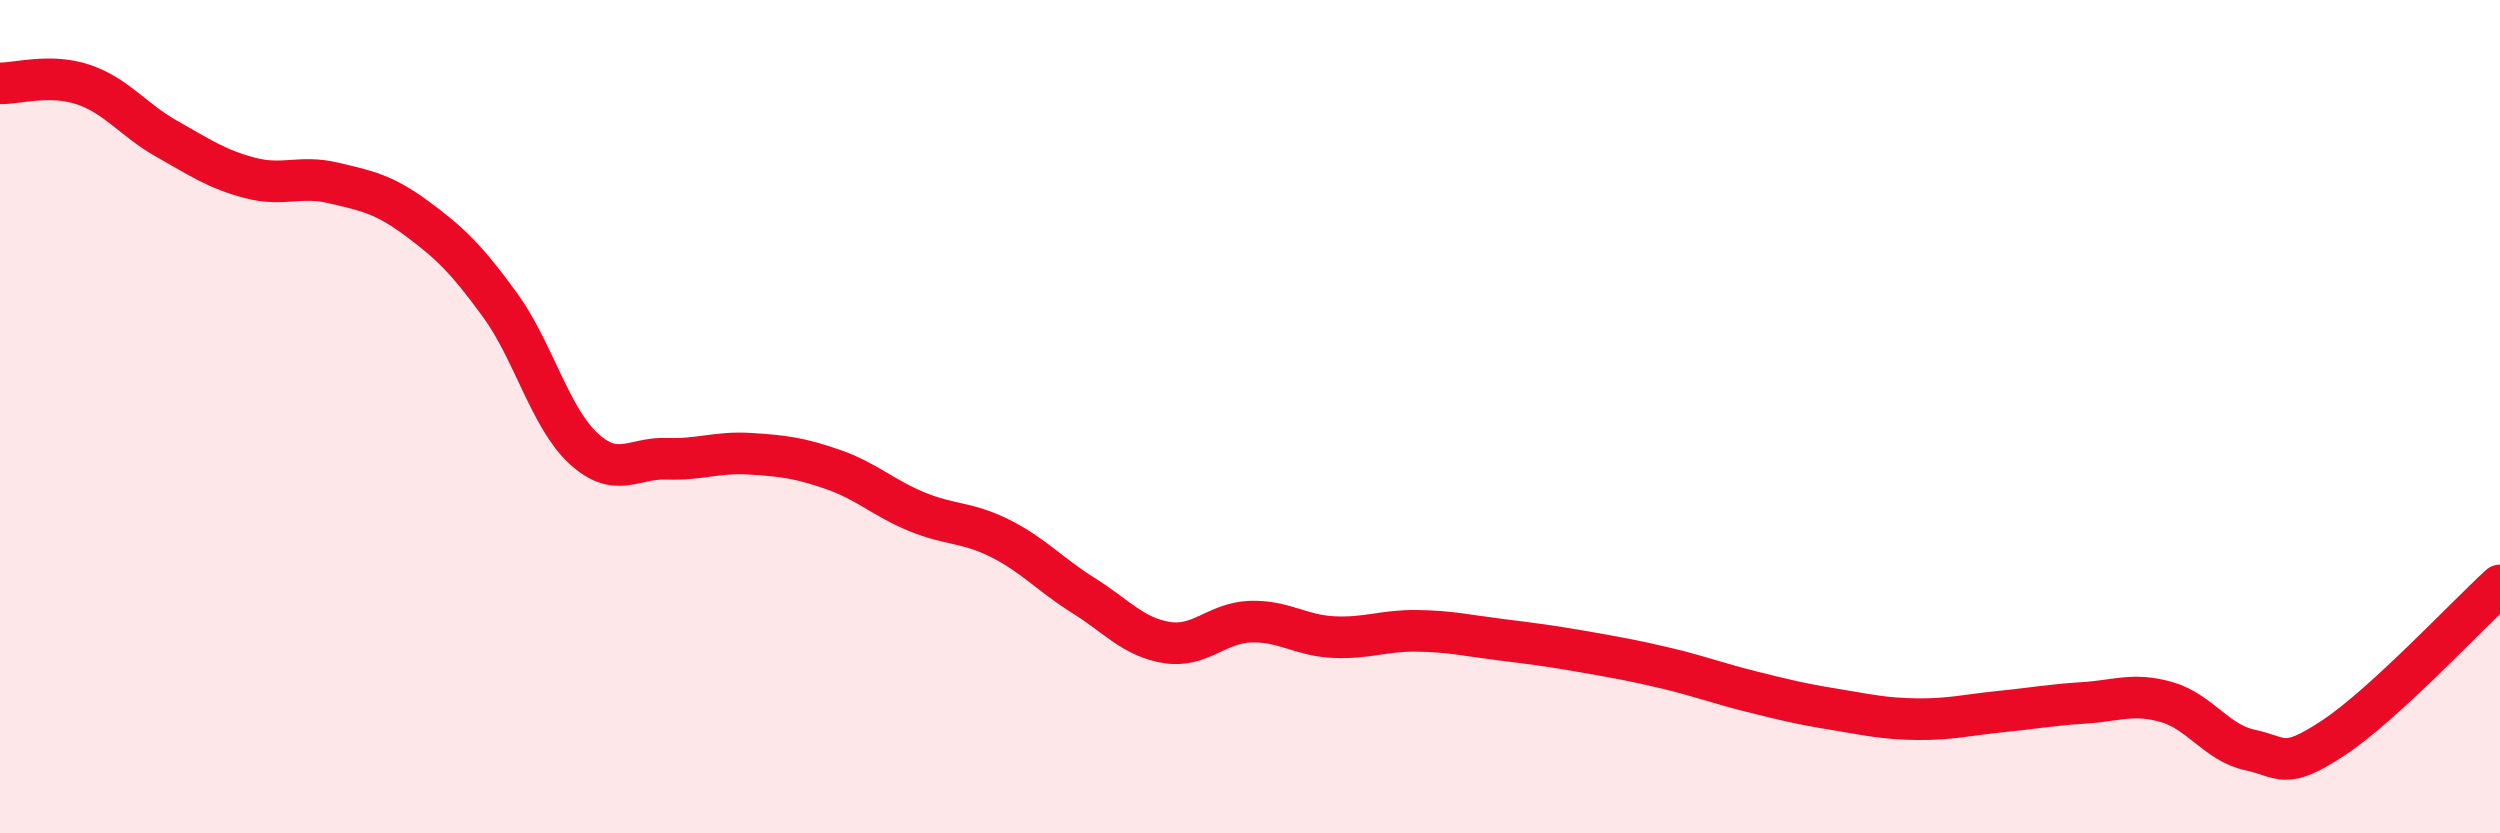 
    <svg width="60" height="20" viewBox="0 0 60 20" xmlns="http://www.w3.org/2000/svg">
      <path
        d="M 0,2 C 0.4,2.01 1.2,1.76 2,2.03 C 2.8,2.3 3.2,2.88 4,3.33 C 4.8,3.78 5.2,4.06 6,4.27 C 6.8,4.48 7.2,4.2 8,4.39 C 8.8,4.58 9.2,4.65 10,5.24 C 10.8,5.83 11.2,6.22 12,7.32 C 12.8,8.42 13.2,10.02 14,10.76 C 14.8,11.5 15.2,10.98 16,11.01 C 16.8,11.04 17.2,10.84 18,10.89 C 18.8,10.94 19.2,10.99 20,11.27 C 20.8,11.55 21.2,11.95 22,12.28 C 22.8,12.61 23.2,12.52 24,12.92 C 24.8,13.32 25.2,13.79 26,14.29 C 26.8,14.79 27.2,15.29 28,15.42 C 28.8,15.55 29.2,14.95 30,14.92 C 30.8,14.89 31.2,15.25 32,15.29 C 32.8,15.33 33.2,15.13 34,15.14 C 34.8,15.15 35.2,15.25 36,15.35 C 36.8,15.45 37.2,15.5 38,15.64 C 38.8,15.78 39.2,15.85 40,16.04 C 40.8,16.23 41.2,16.39 42,16.59 C 42.8,16.79 43.2,16.89 44,17.02 C 44.8,17.15 45.2,17.25 46,17.26 C 46.8,17.27 47.2,17.16 48,17.08 C 48.8,17 49.2,16.92 50,16.87 C 50.8,16.82 51.2,16.62 52,16.85 C 52.8,17.08 53.2,17.83 54,18 C 54.8,18.17 54.8,18.5 56,17.71 C 57.2,16.92 59.2,14.78 60,14.05L60 20L0 20Z"
        fill="#EB0A25"
        opacity="0.1"
        stroke-linecap="round"
        stroke-linejoin="round"
      />
      <path
        d="M 0,2 C 0.4,2.01 1.2,1.76 2,2.03 C 2.8,2.3 3.2,2.88 4,3.33 C 4.8,3.78 5.2,4.06 6,4.27 C 6.8,4.48 7.2,4.2 8,4.39 C 8.8,4.58 9.2,4.65 10,5.24 C 10.8,5.83 11.2,6.22 12,7.32 C 12.8,8.42 13.2,10.02 14,10.76 C 14.8,11.5 15.2,10.98 16,11.01 C 16.8,11.04 17.2,10.84 18,10.89 C 18.8,10.94 19.2,10.99 20,11.27 C 20.8,11.55 21.2,11.95 22,12.28 C 22.8,12.61 23.2,12.52 24,12.92 C 24.8,13.32 25.2,13.79 26,14.29 C 26.8,14.79 27.2,15.29 28,15.42 C 28.8,15.55 29.2,14.95 30,14.92 C 30.8,14.89 31.2,15.25 32,15.29 C 32.8,15.33 33.2,15.13 34,15.14 C 34.8,15.15 35.2,15.25 36,15.35 C 36.8,15.45 37.2,15.5 38,15.64 C 38.8,15.78 39.2,15.85 40,16.04 C 40.8,16.23 41.2,16.39 42,16.59 C 42.8,16.79 43.2,16.89 44,17.02 C 44.8,17.15 45.2,17.25 46,17.26 C 46.8,17.27 47.2,17.16 48,17.08 C 48.8,17 49.2,16.92 50,16.87 C 50.8,16.82 51.2,16.62 52,16.85 C 52.8,17.08 53.2,17.83 54,18 C 54.8,18.17 54.8,18.5 56,17.71 C 57.2,16.92 59.2,14.78 60,14.05"
        stroke="#EB0A25"
        stroke-width="1"
        fill="none"
        stroke-linecap="round"
        stroke-linejoin="round"
      />
    </svg>
  